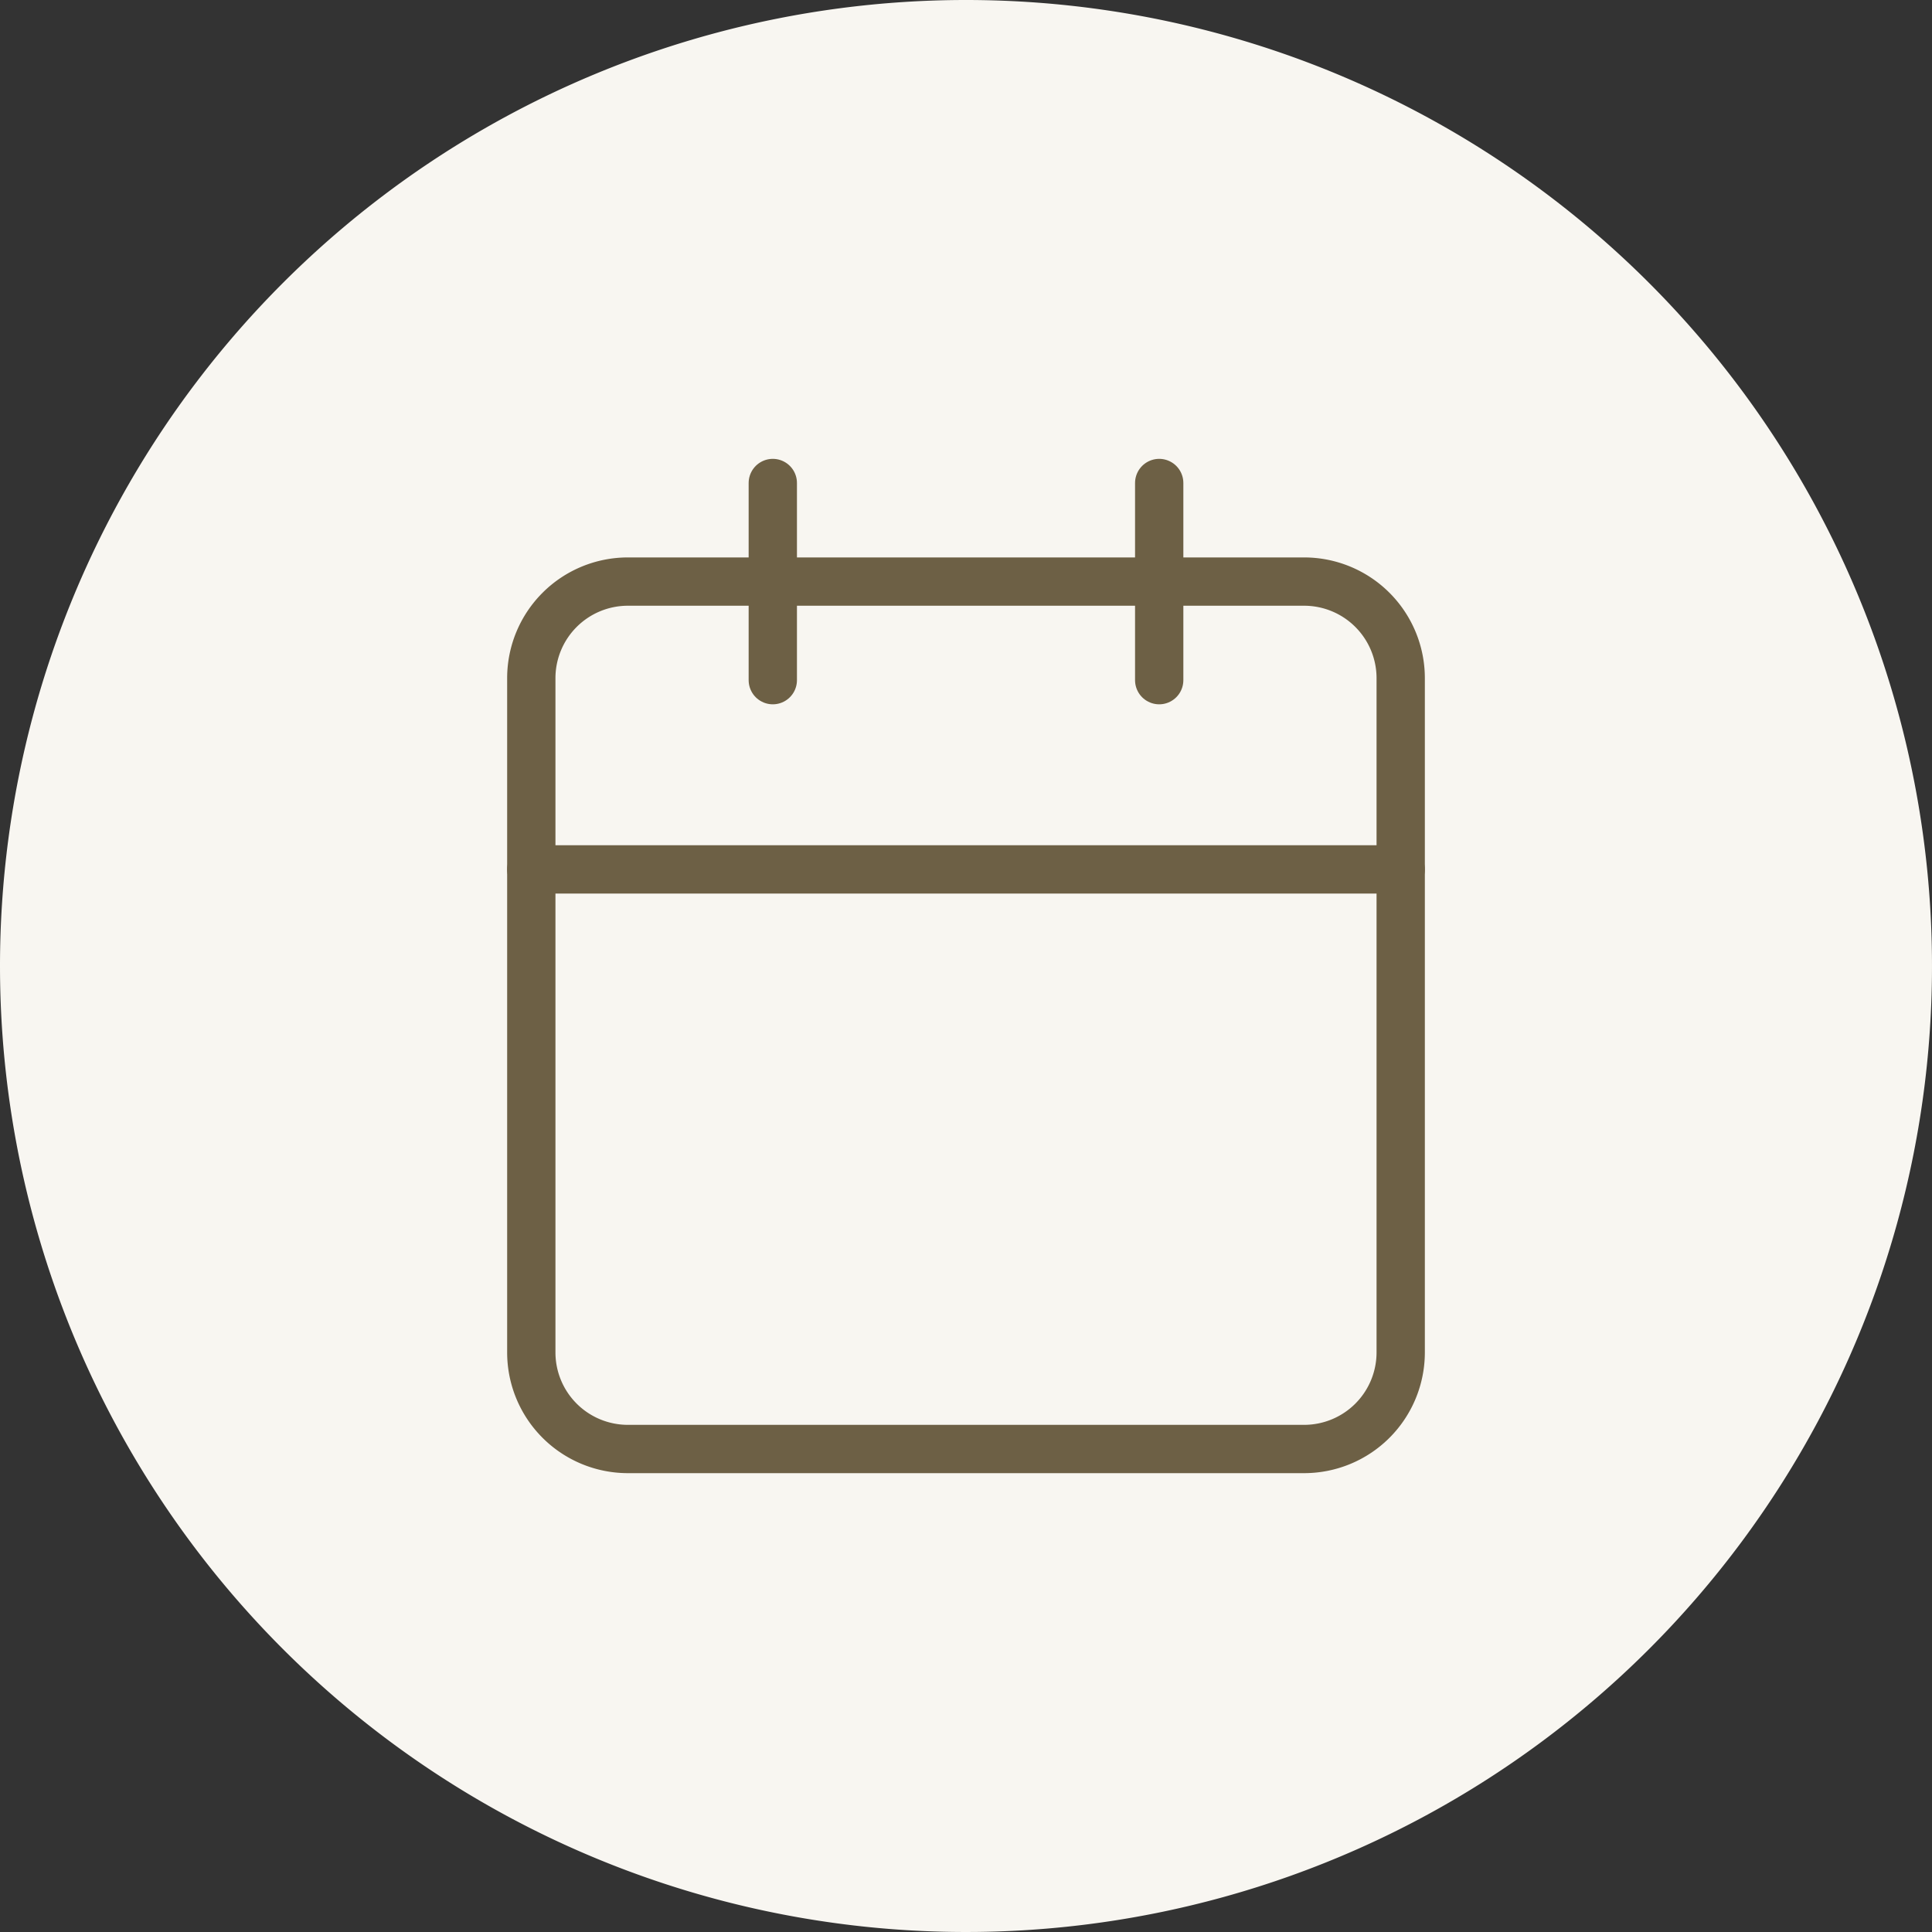 <svg xmlns="http://www.w3.org/2000/svg" width="80" height="80" viewBox="0 0 80 80">
  <rect x="0" y="0" width="80" height="80" fill="#333333" stroke="none"/>
  <g id="ico02" transform="translate(-920 -8702)">
    <path id="パス_526324" data-name="パス 526324" d="M40,0A40,40,0,1,1,0,40,40,40,0,0,1,40,0Z" transform="translate(920 8702)" fill="#f8f6f1"/>
    <g id="Icon_feather-calendar" data-name="Icon feather-calendar" transform="translate(942 8722)">
      <path id="パス_74141" data-name="パス 74141" d="M8.5,6h28a4,4,0,0,1,4,3.991V37.927a4,4,0,0,1-4,3.991H8.5a4,4,0,0,1-4-3.991V9.991A4,4,0,0,1,8.5,6Z" transform="translate(-4.5 -1.918)" fill="none" stroke="#6d6045" stroke-linecap="round" stroke-linejoin="round" stroke-width="2"/>
      <path id="パス_74142" data-name="パス 74142" d="M24,3v8.164" transform="translate(2 -3)" fill="none" stroke="#6d6045" stroke-linecap="round" stroke-linejoin="round" stroke-width="2"/>
      <path id="パス_74143" data-name="パス 74143" d="M12,3v8.164" transform="translate(-2 -3)" fill="none" stroke="#6d6045" stroke-linecap="round" stroke-linejoin="round" stroke-width="2"/>
      <path id="パス_74144" data-name="パス 74144" d="M4.5,15h36" transform="translate(-4.5 1)" fill="none" stroke="#6d6045" stroke-linecap="round" stroke-linejoin="round" stroke-width="2"/>
    </g>
  </g>
</svg>

